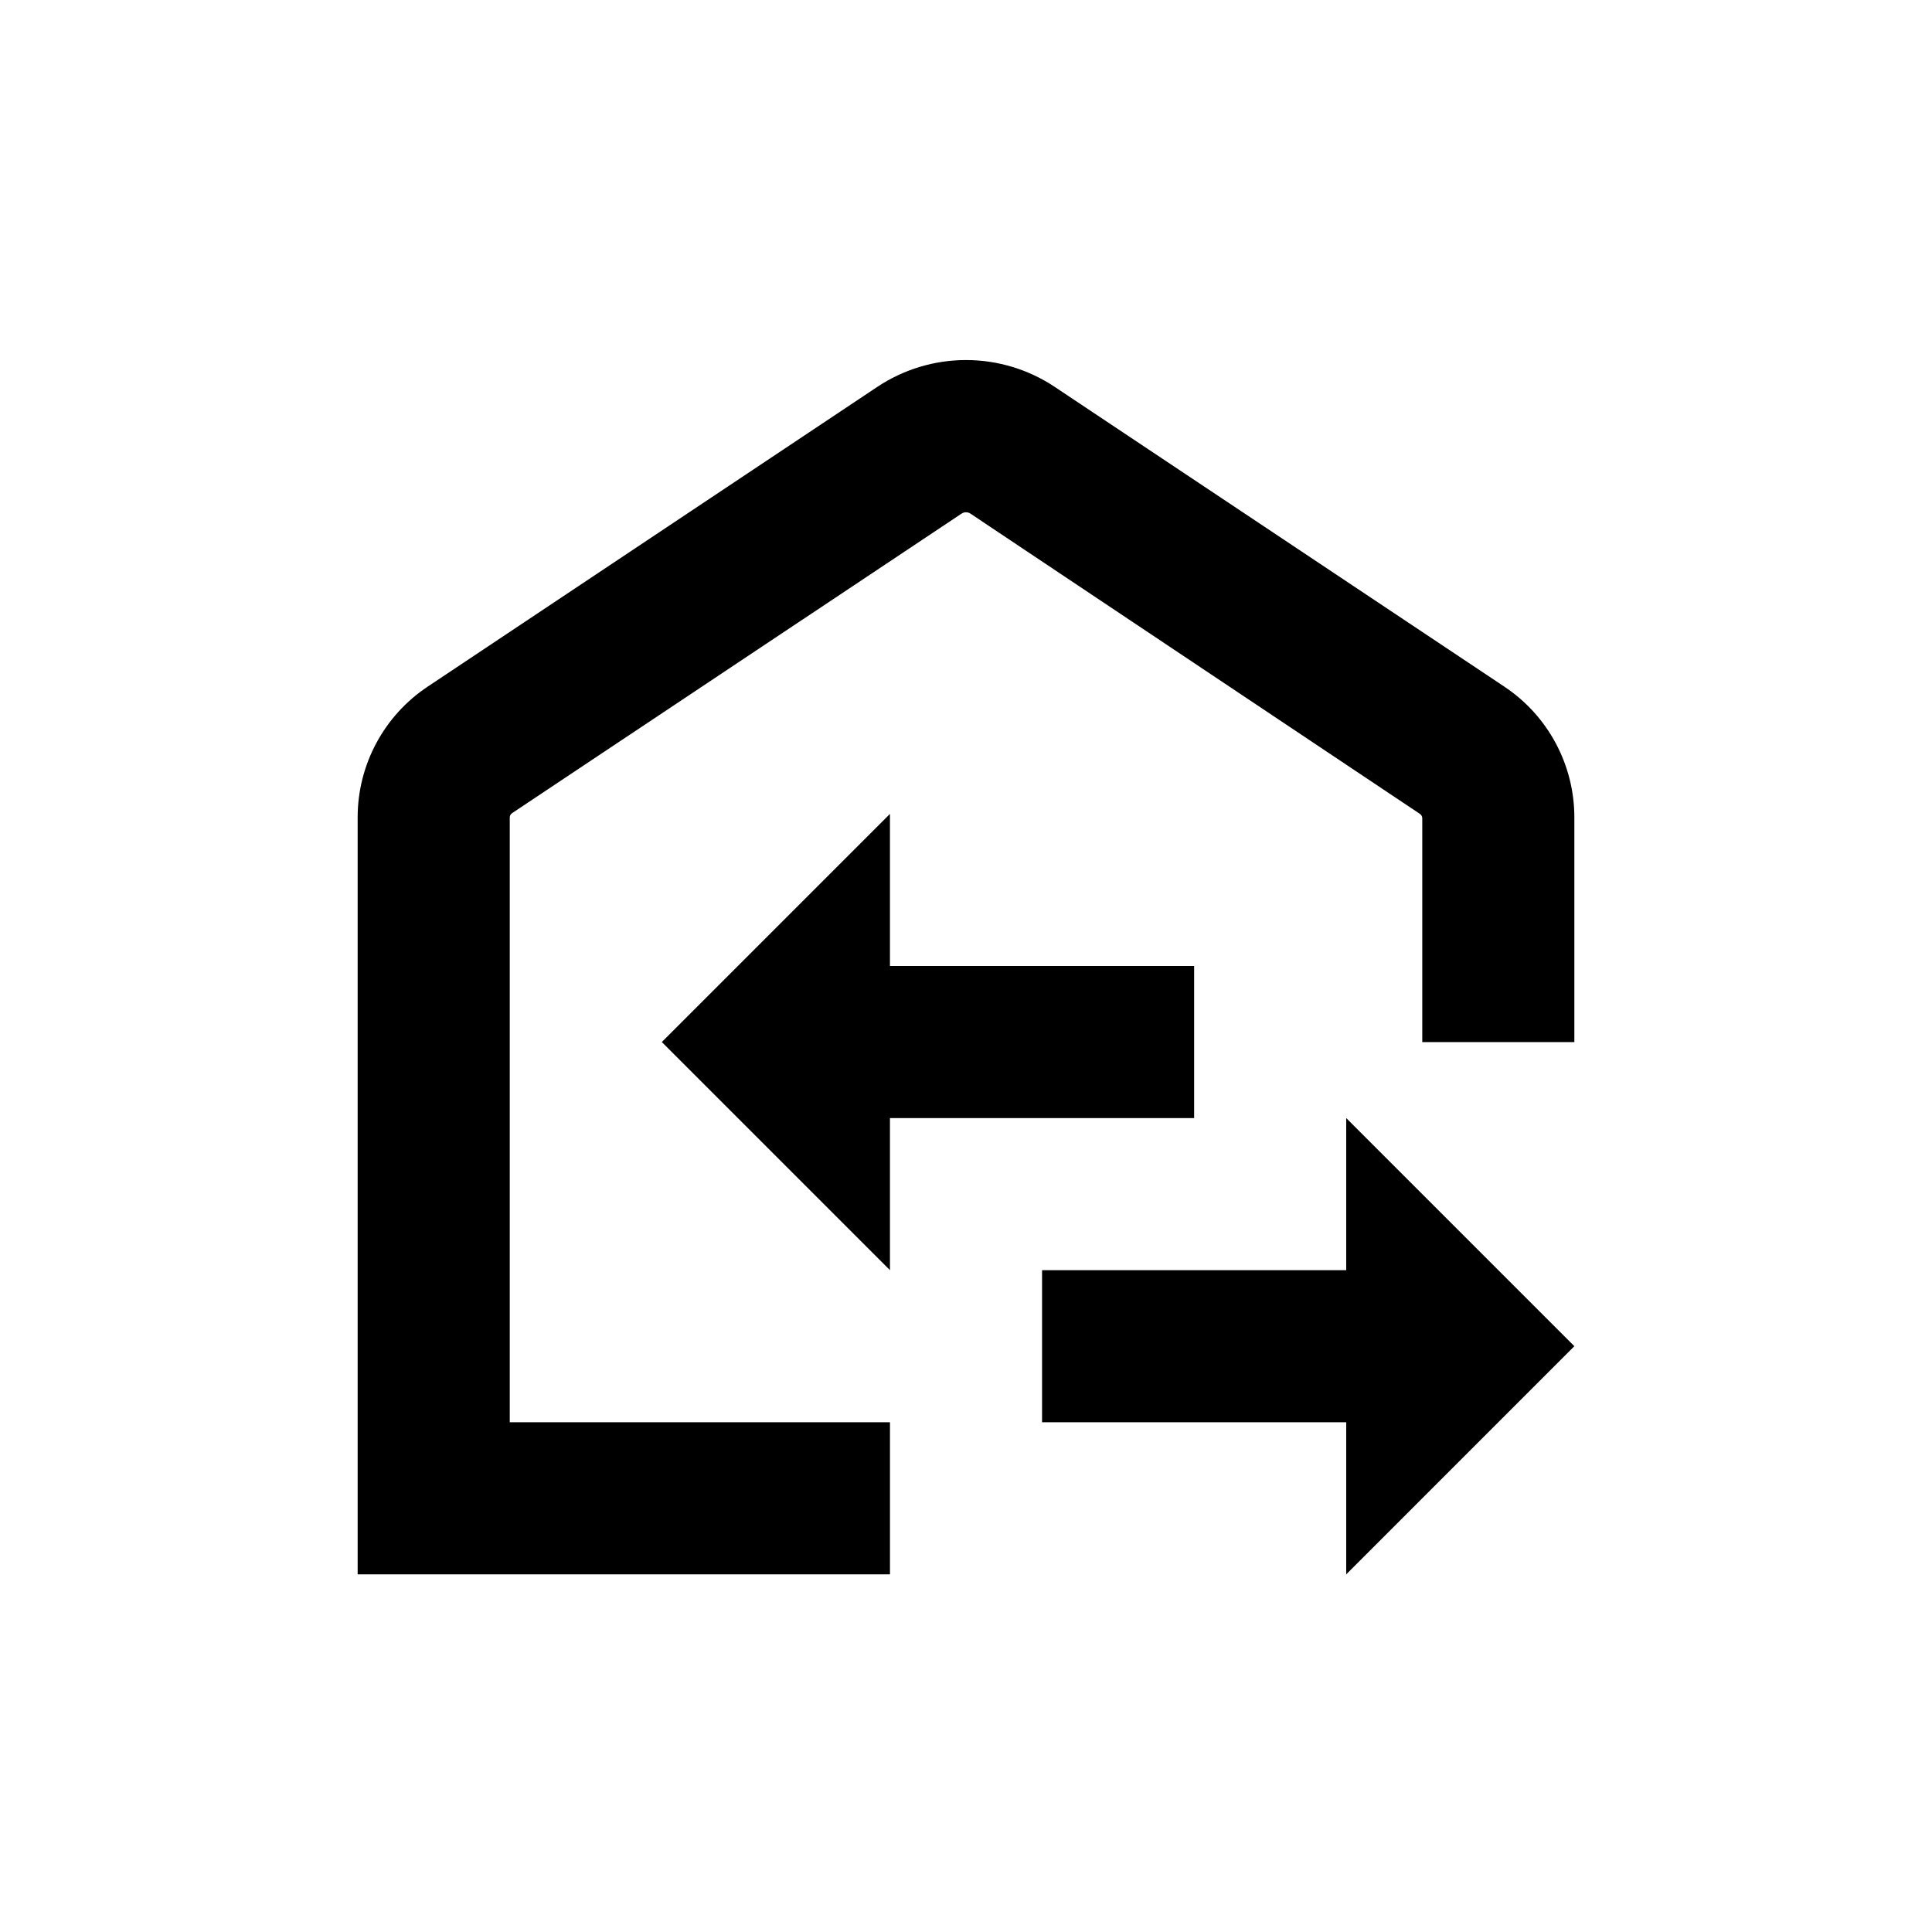<?xml version="1.0" encoding="UTF-8"?>
<!-- Uploaded to: SVG Repo, www.svgrepo.com, Generator: SVG Repo Mixer Tools -->
<svg fill="#000000" width="800px" height="800px" version="1.1" viewBox="144 144 512 512" xmlns="http://www.w3.org/2000/svg">
 <g>
  <path d="m542.63 325.94-119.1-79.398c-6.969-4.644-15.156-7.125-23.527-7.125-8.375 0-16.562 2.481-23.531 7.125l-119.1 79.398c-11.625 7.723-18.609 20.758-18.59 34.715v200.57h141.07v-40.305h-100.76v-160.26c-0.004-0.465 0.223-0.895 0.602-1.16l119.15-79.398c0.703-0.461 1.613-0.461 2.316 0l119.15 79.602c0.379 0.262 0.605 0.695 0.605 1.156v59.301h40.305v-59.5c0.016-13.957-6.965-26.992-18.59-34.715z"/>
  <path d="m561.22 500.76-60.457-60.457v40.305h-80.609v40.305h80.609v40.305z"/>
  <path d="m319.39 420.15 60.457 60.457v-40.305h80.609v-40.305h-80.609v-40.305z"/>
 </g>
</svg>